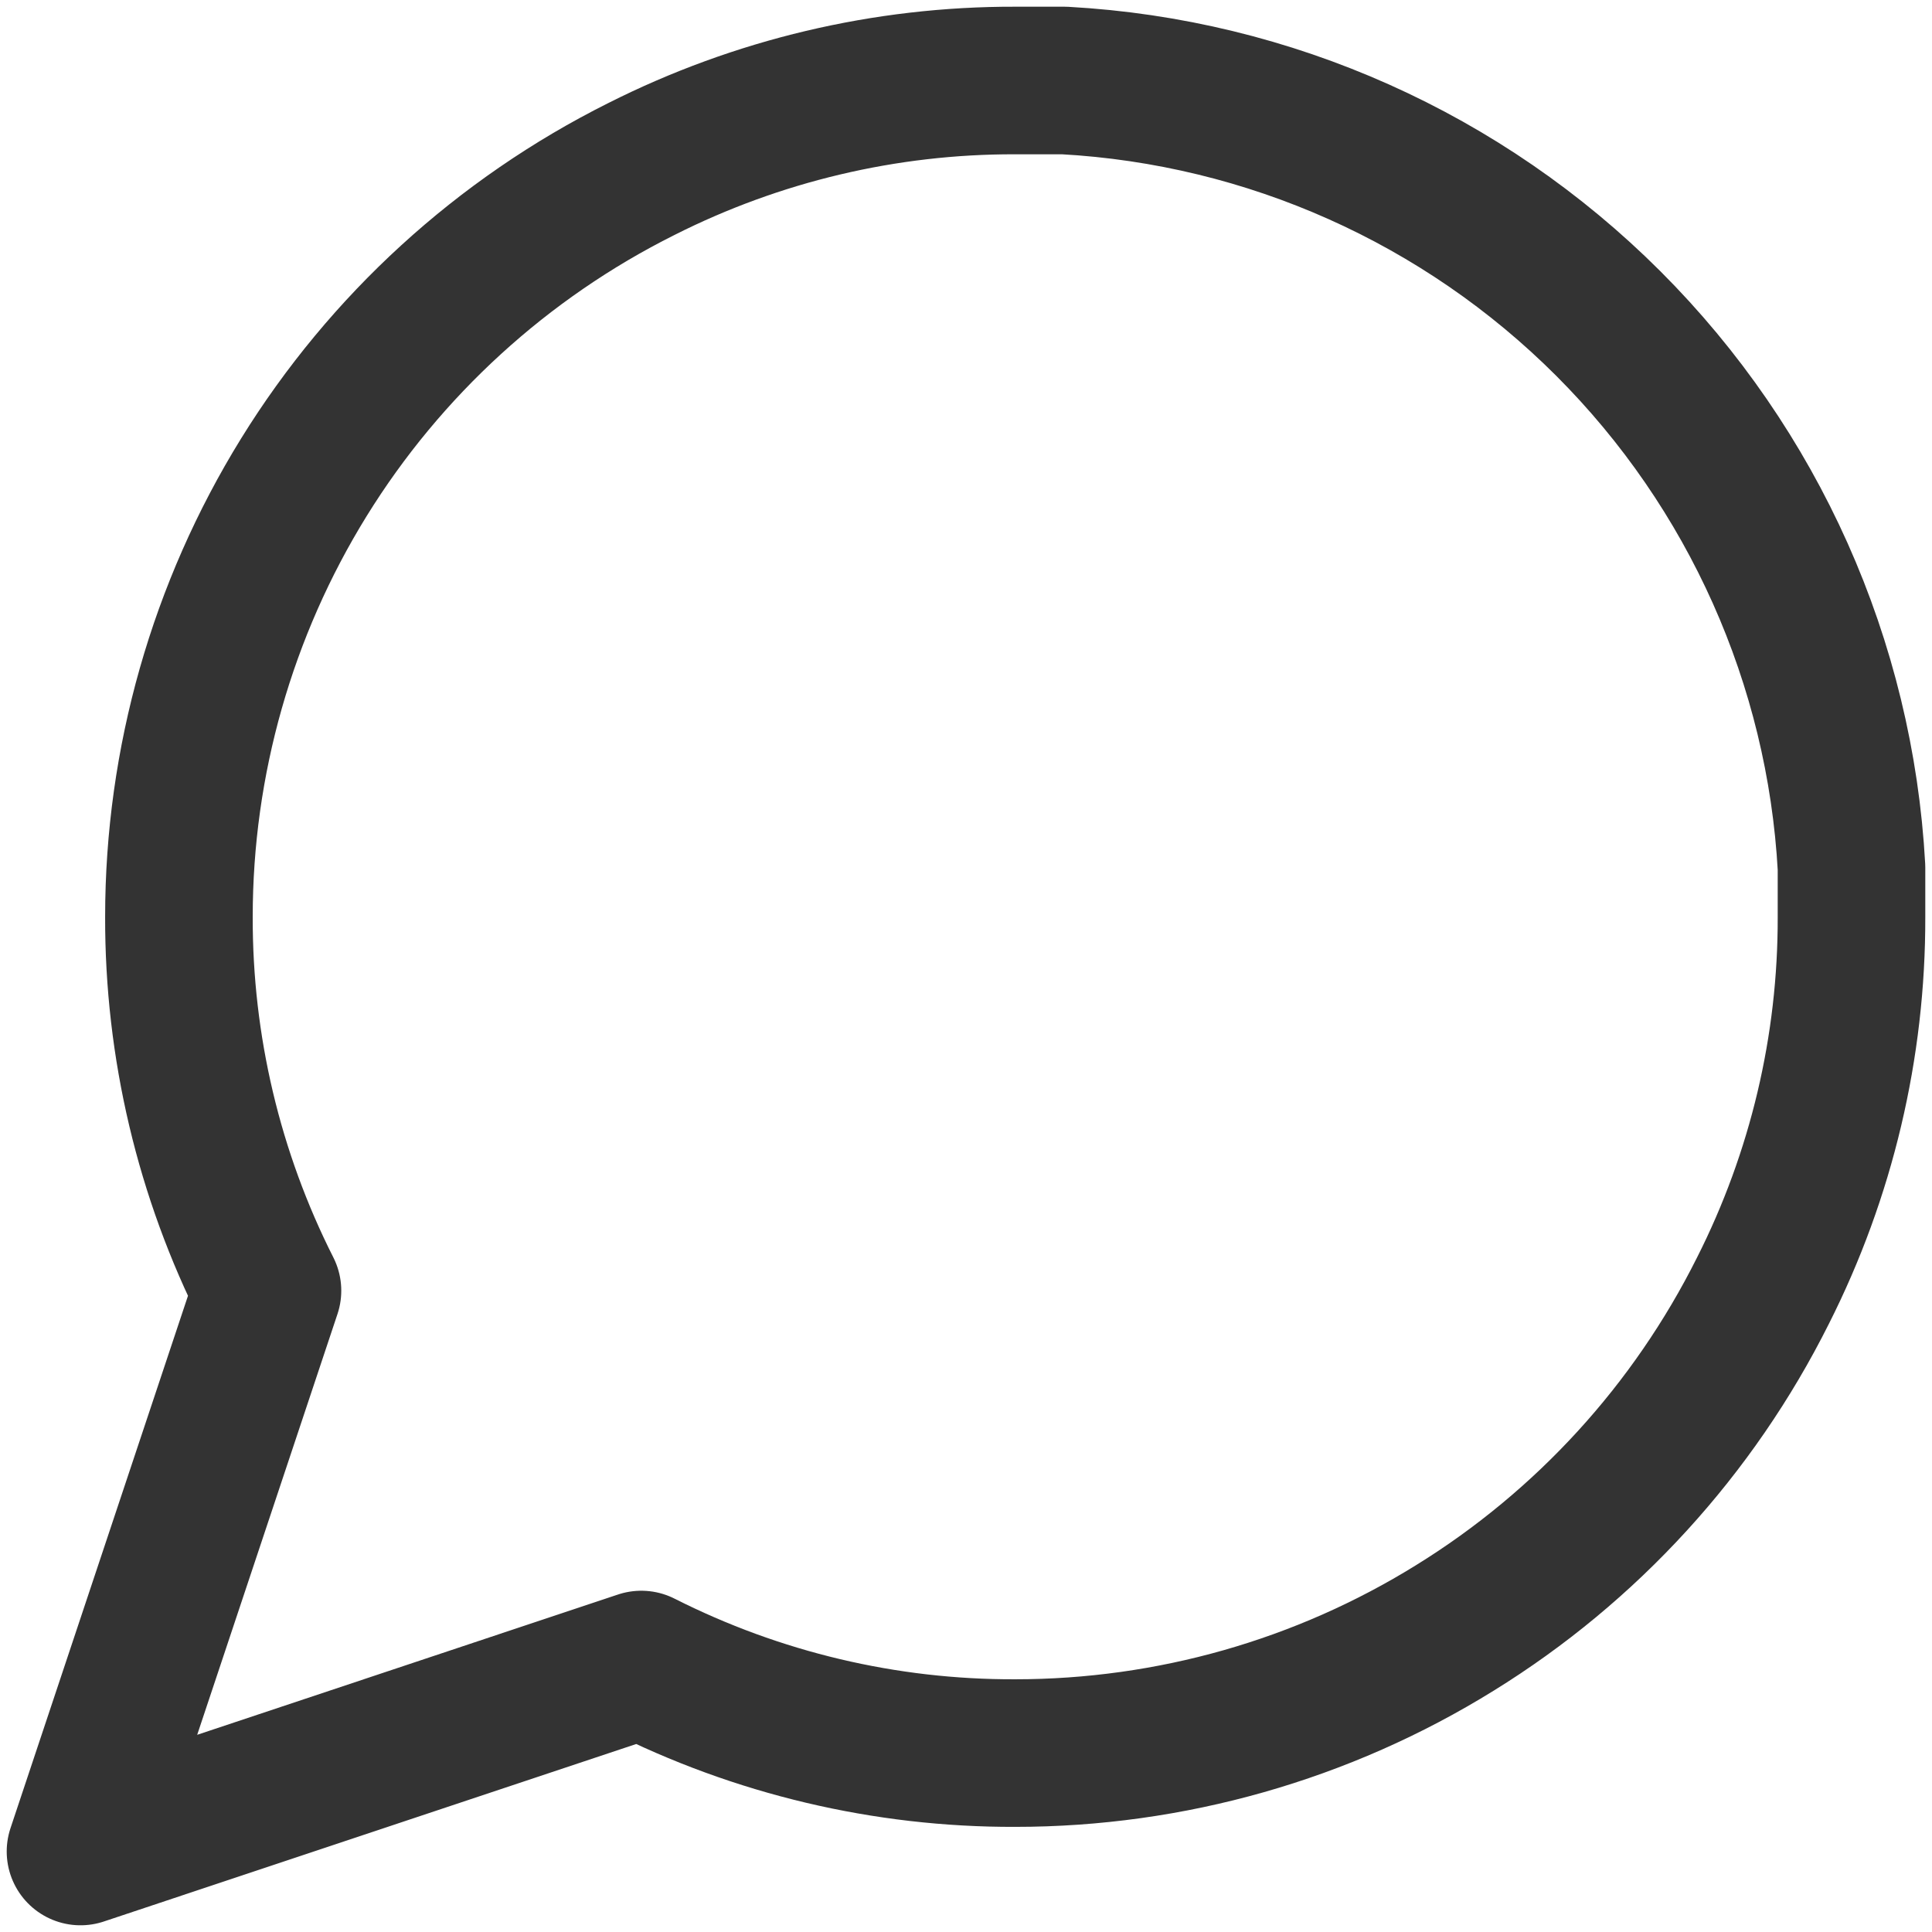 <?xml version="1.0" encoding="utf-8"?>
<svg xmlns="http://www.w3.org/2000/svg" fill="none" height="18" viewBox="0 0 18 18" width="18">
<path d="M17.25 8.542C17.253 9.752 16.971 10.945 16.425 12.025C15.778 13.319 14.784 14.408 13.553 15.168C12.323 15.93 10.905 16.333 9.458 16.333C8.248 16.337 7.055 16.054 5.975 15.508L0.75 17.25L2.492 12.025C1.946 10.945 1.664 9.752 1.667 8.542C1.667 7.095 2.071 5.677 2.831 4.447C3.592 3.216 4.681 2.222 5.975 1.575C7.055 1.03 8.248 0.747 9.458 0.75H9.917C11.827 0.855 13.632 1.662 14.985 3.015C16.338 4.368 17.145 6.173 17.25 8.083V8.542Z" stroke="#333333" stroke-linecap="round" stroke-linejoin="round" stroke-width="1.375"/>
</svg>